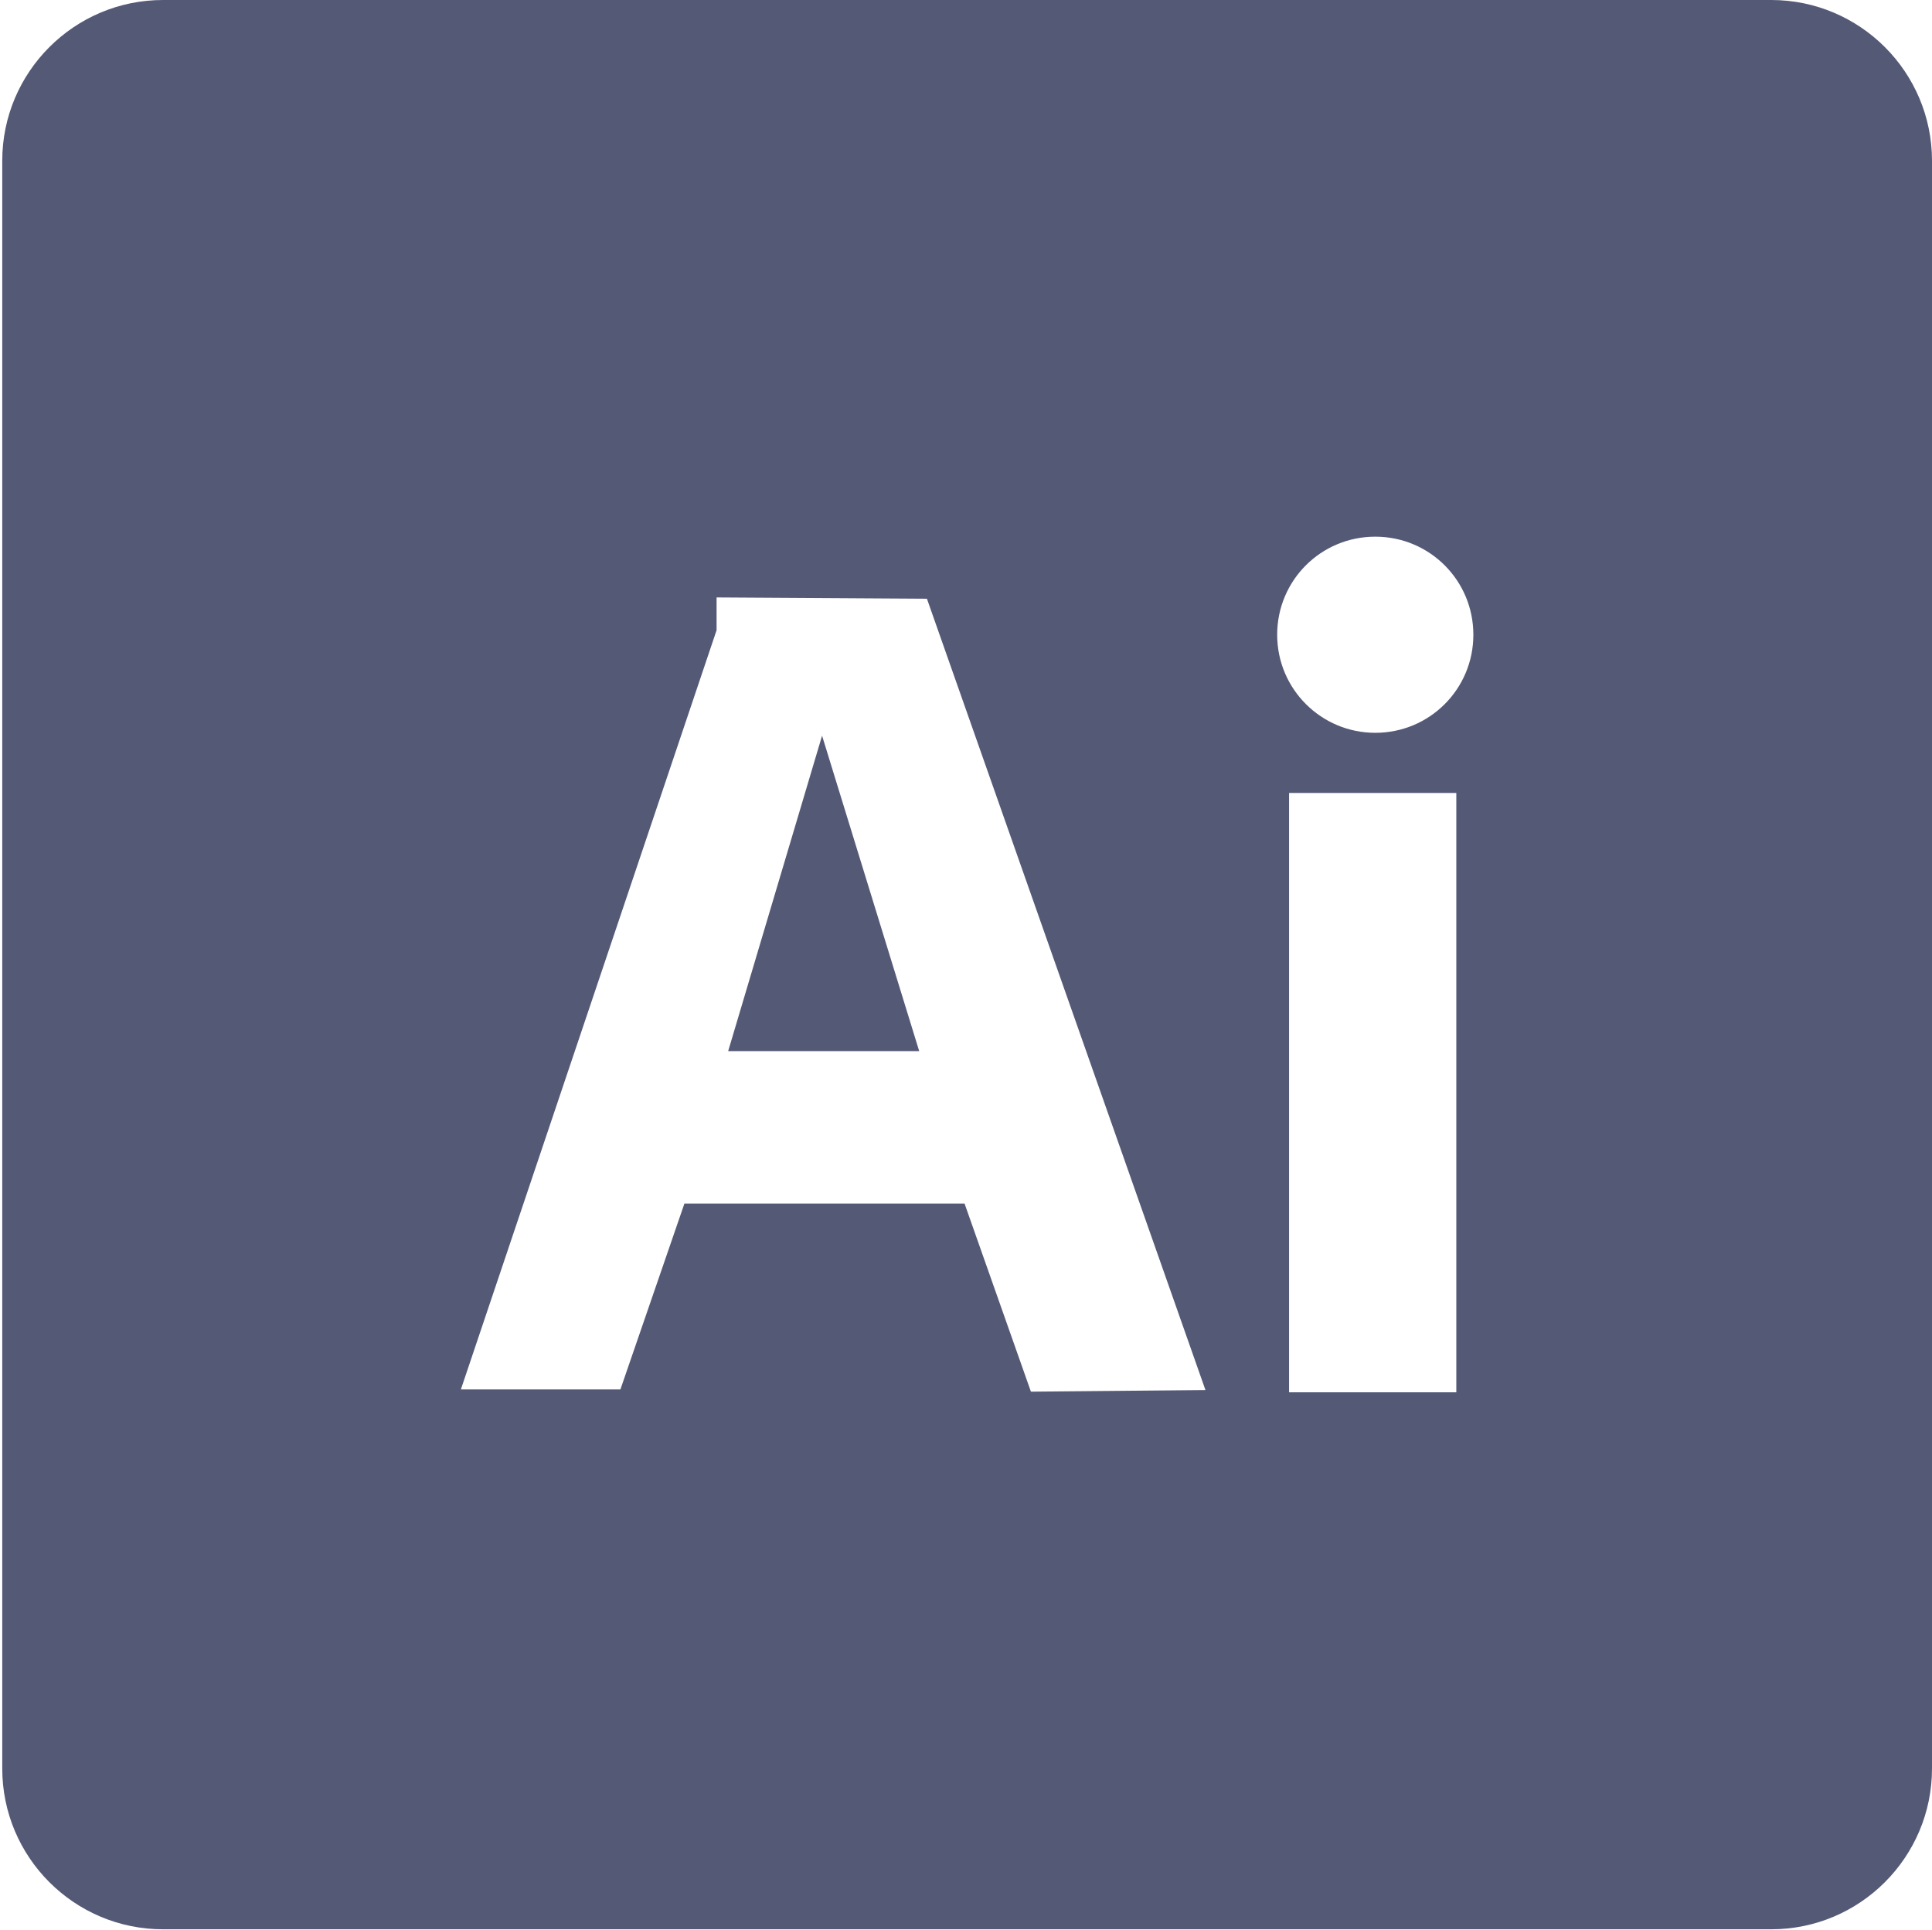 <?xml version="1.0" encoding="UTF-8"?>
<svg id="_レイヤー_1" data-name="レイヤー 1" xmlns="http://www.w3.org/2000/svg" width="60.07" height="60.03" viewBox="0 0 60.07 60.03">
  <defs>
    <style>
      .cls-1 {
        fill: #545976;
      }

      .cls-2 {
        fill: none;
      }
    </style>
  </defs>
  <rect class="cls-2" y=".03" width="60" height="60"/>
  <g>
    <path class="cls-1" d="m55.07,0H5.07C2.31,0,.07,2.24.07,5v50c0,2.76,2.24,5,5,5h50c2.76,0,5-2.24,5-5V5c0-2.76-2.24-5-5-5Zm-23.02,43.27l-2.06-5.84h-8.71l-1.99,5.78h-4.96l7.95-23.61v-1.02l6.54.04,8.66,24.61-5.43.05Zm13.23.03h-5.2v-18.64h5.2v18.64Zm-2.52-20.51c-1.68,0-3.05-1.36-3.05-3.05s1.36-3.05,3.05-3.05,3.05,1.36,3.05,3.05-1.36,3.05-3.05,3.05Z"/>
    <polygon class="cls-1" points="22.64 32.69 28.58 32.69 25.56 22.88 22.64 32.69"/>
  </g>
</svg>